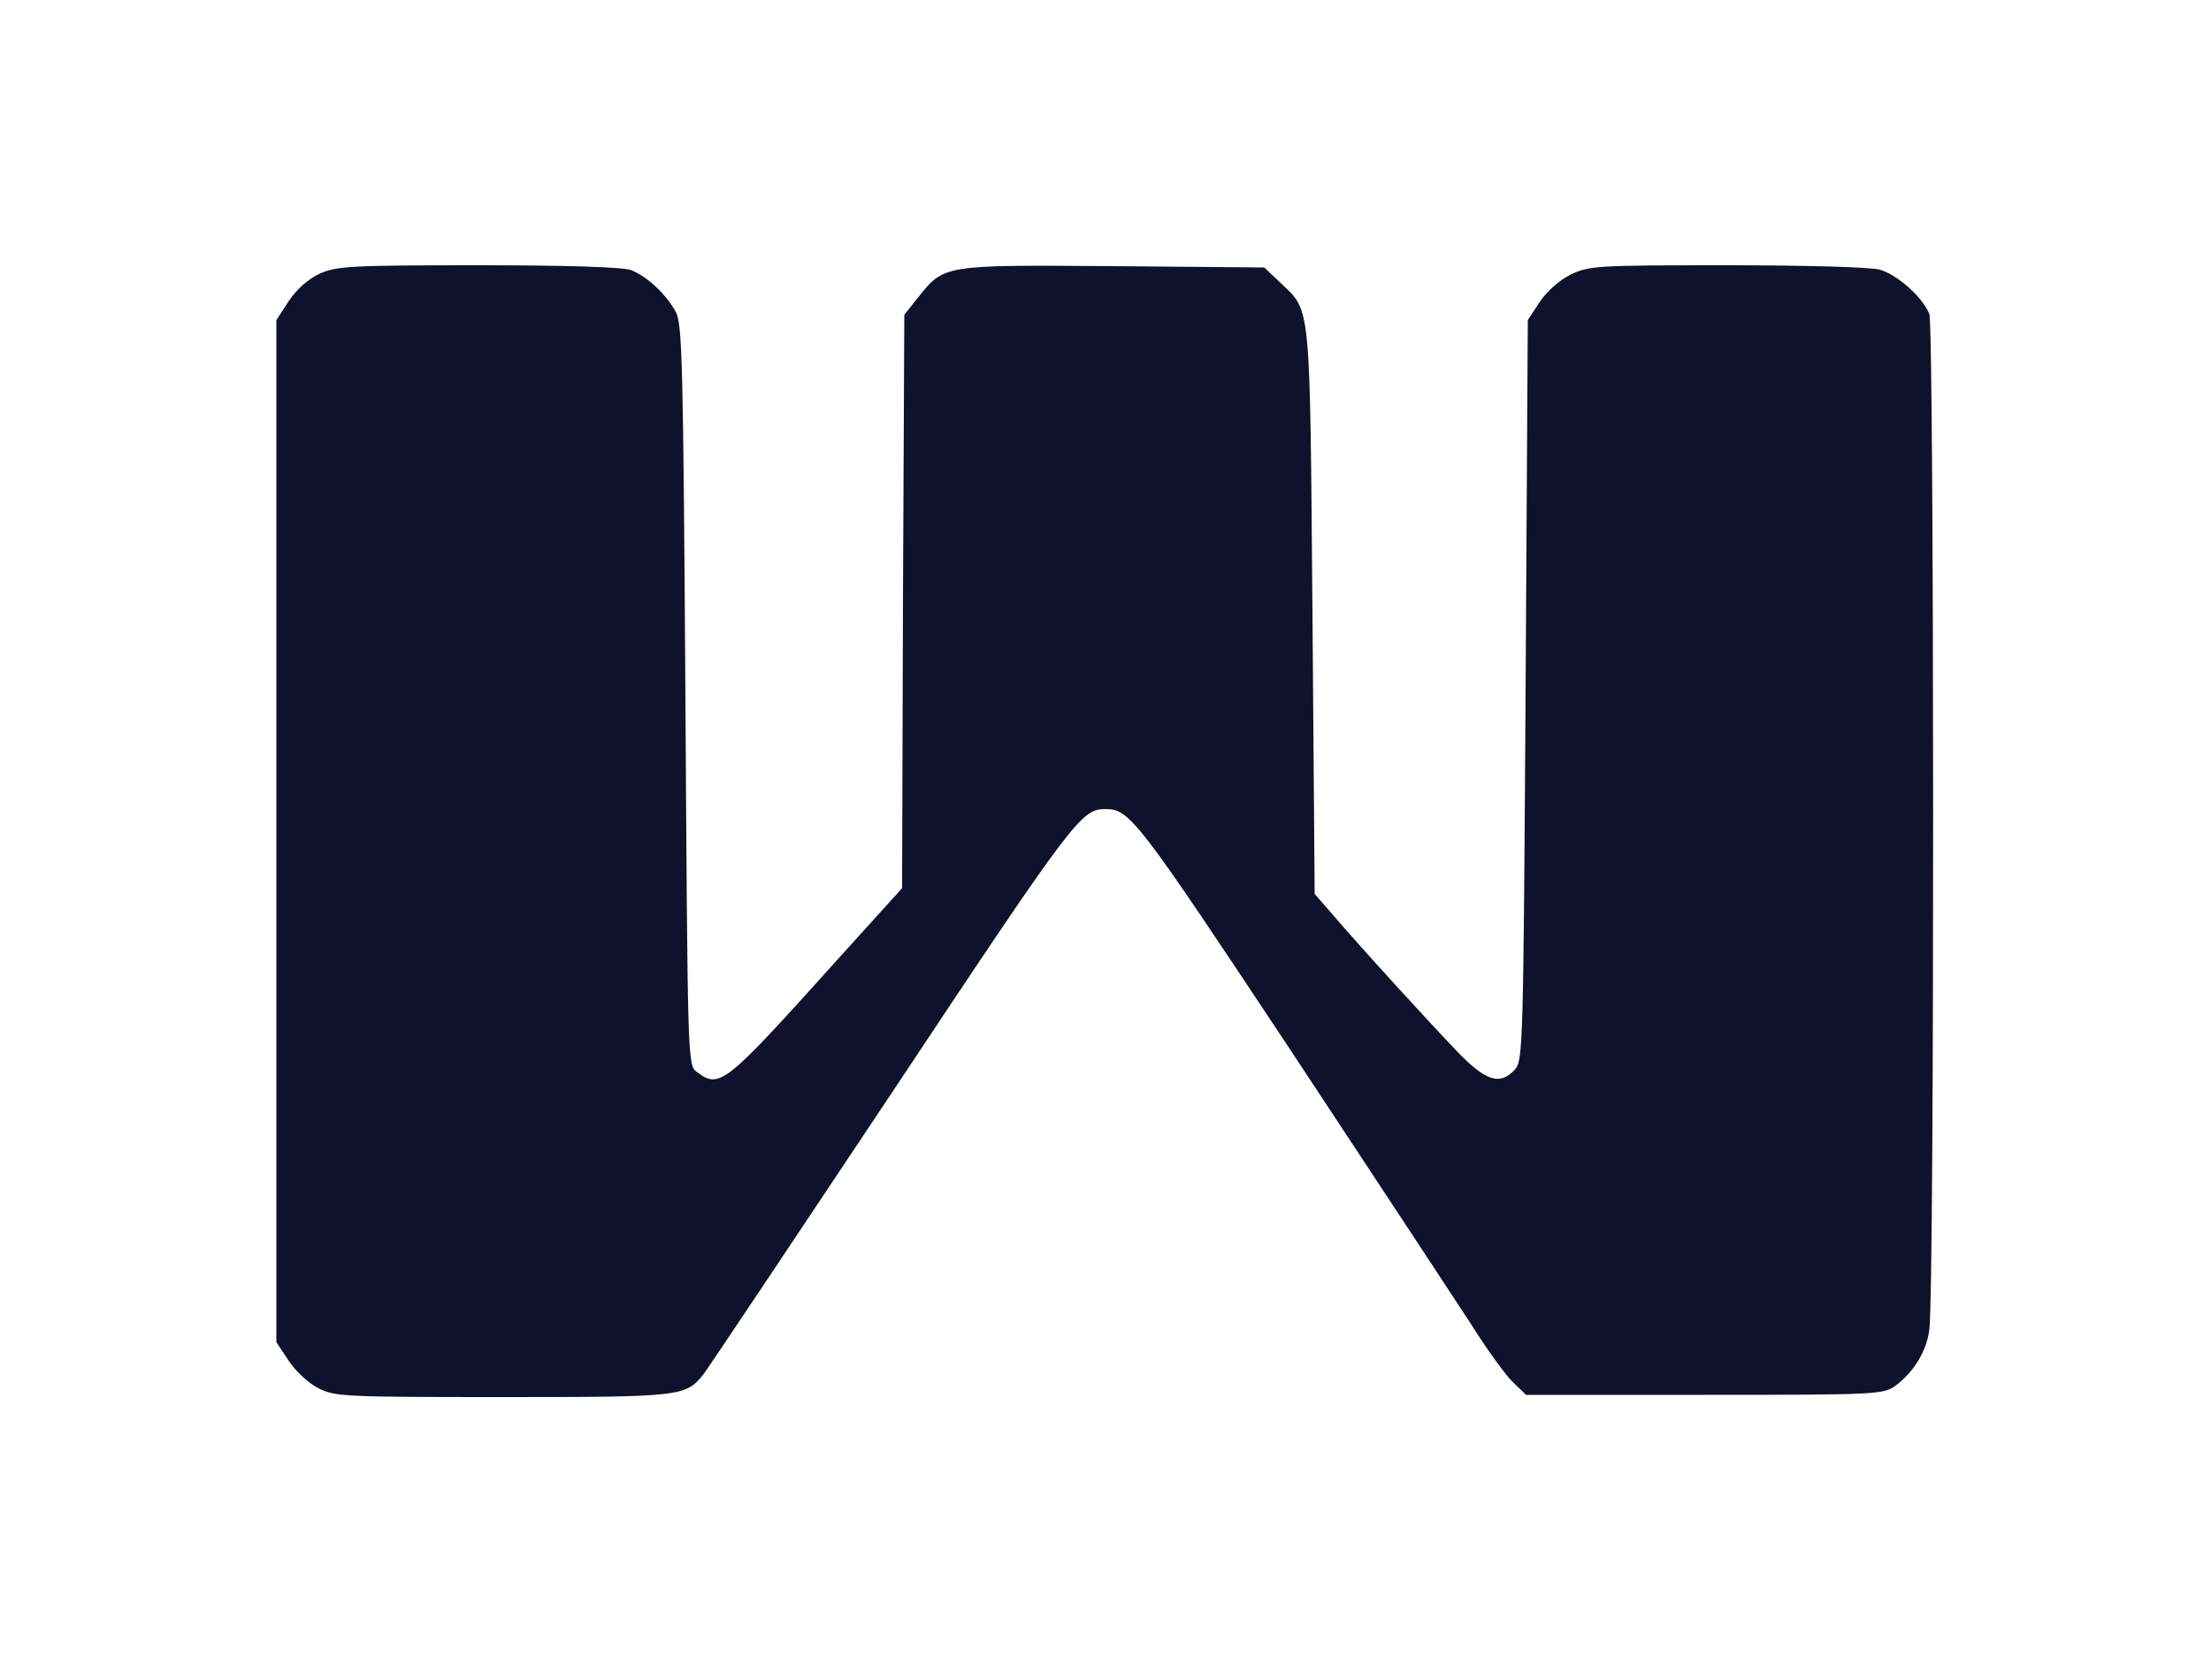 <?xml version="1.0" encoding="UTF-8"?>
<svg version="1.1" xmlns="http://www.w3.org/2000/svg"
 width="500" height="380" viewBox="0 0 500 380">
<g transform="translate(52, 50) scale(0.1, -0.1) translate(0, -2750)">
<path fill="#10112C" d="M203 2631 c-26 -12 -52 -35 -70 -62 l-28 -43 0 -1156 0 -1156 28 -42
c15 -23 45 -51 67 -62 37 -19 58 -20 417 -20 406 0 414 1 455 53 9 12 201 299
426 637 411 619 427 640 482 640 55 0 72 -23 415 -540 187 -283 371 -563 409
-621 37 -59 81 -120 97 -135 l30 -29 404 0 c394 0 404 1 432 21 41 31 70 78
76 126 12 83 11 2272 0 2298 -16 39 -73 89 -112 100 -20 6 -173 10 -345 10
-295 0 -312 -1 -354 -21 -26 -13 -54 -38 -70 -62 l-27 -41 -5 -837 c-5 -805
-6 -838 -24 -858 -34 -37 -66 -27 -132 42 -66 69 -216 233 -280 308 l-41 47
-5 639 c-6 707 -3 677 -72 743 l-37 35 -342 3 c-385 3 -382 3 -441 -71 l-31
-39 -3 -648 -2 -649 -143 -158 c-260 -289 -269 -297 -322 -257 -20 15 -20 30
-25 852 -5 755 -7 840 -22 867 -22 40 -66 81 -101 94 -18 7 -145 11 -345 11
-290 0 -321 -2 -359 -19z"/>
</g>
</svg>